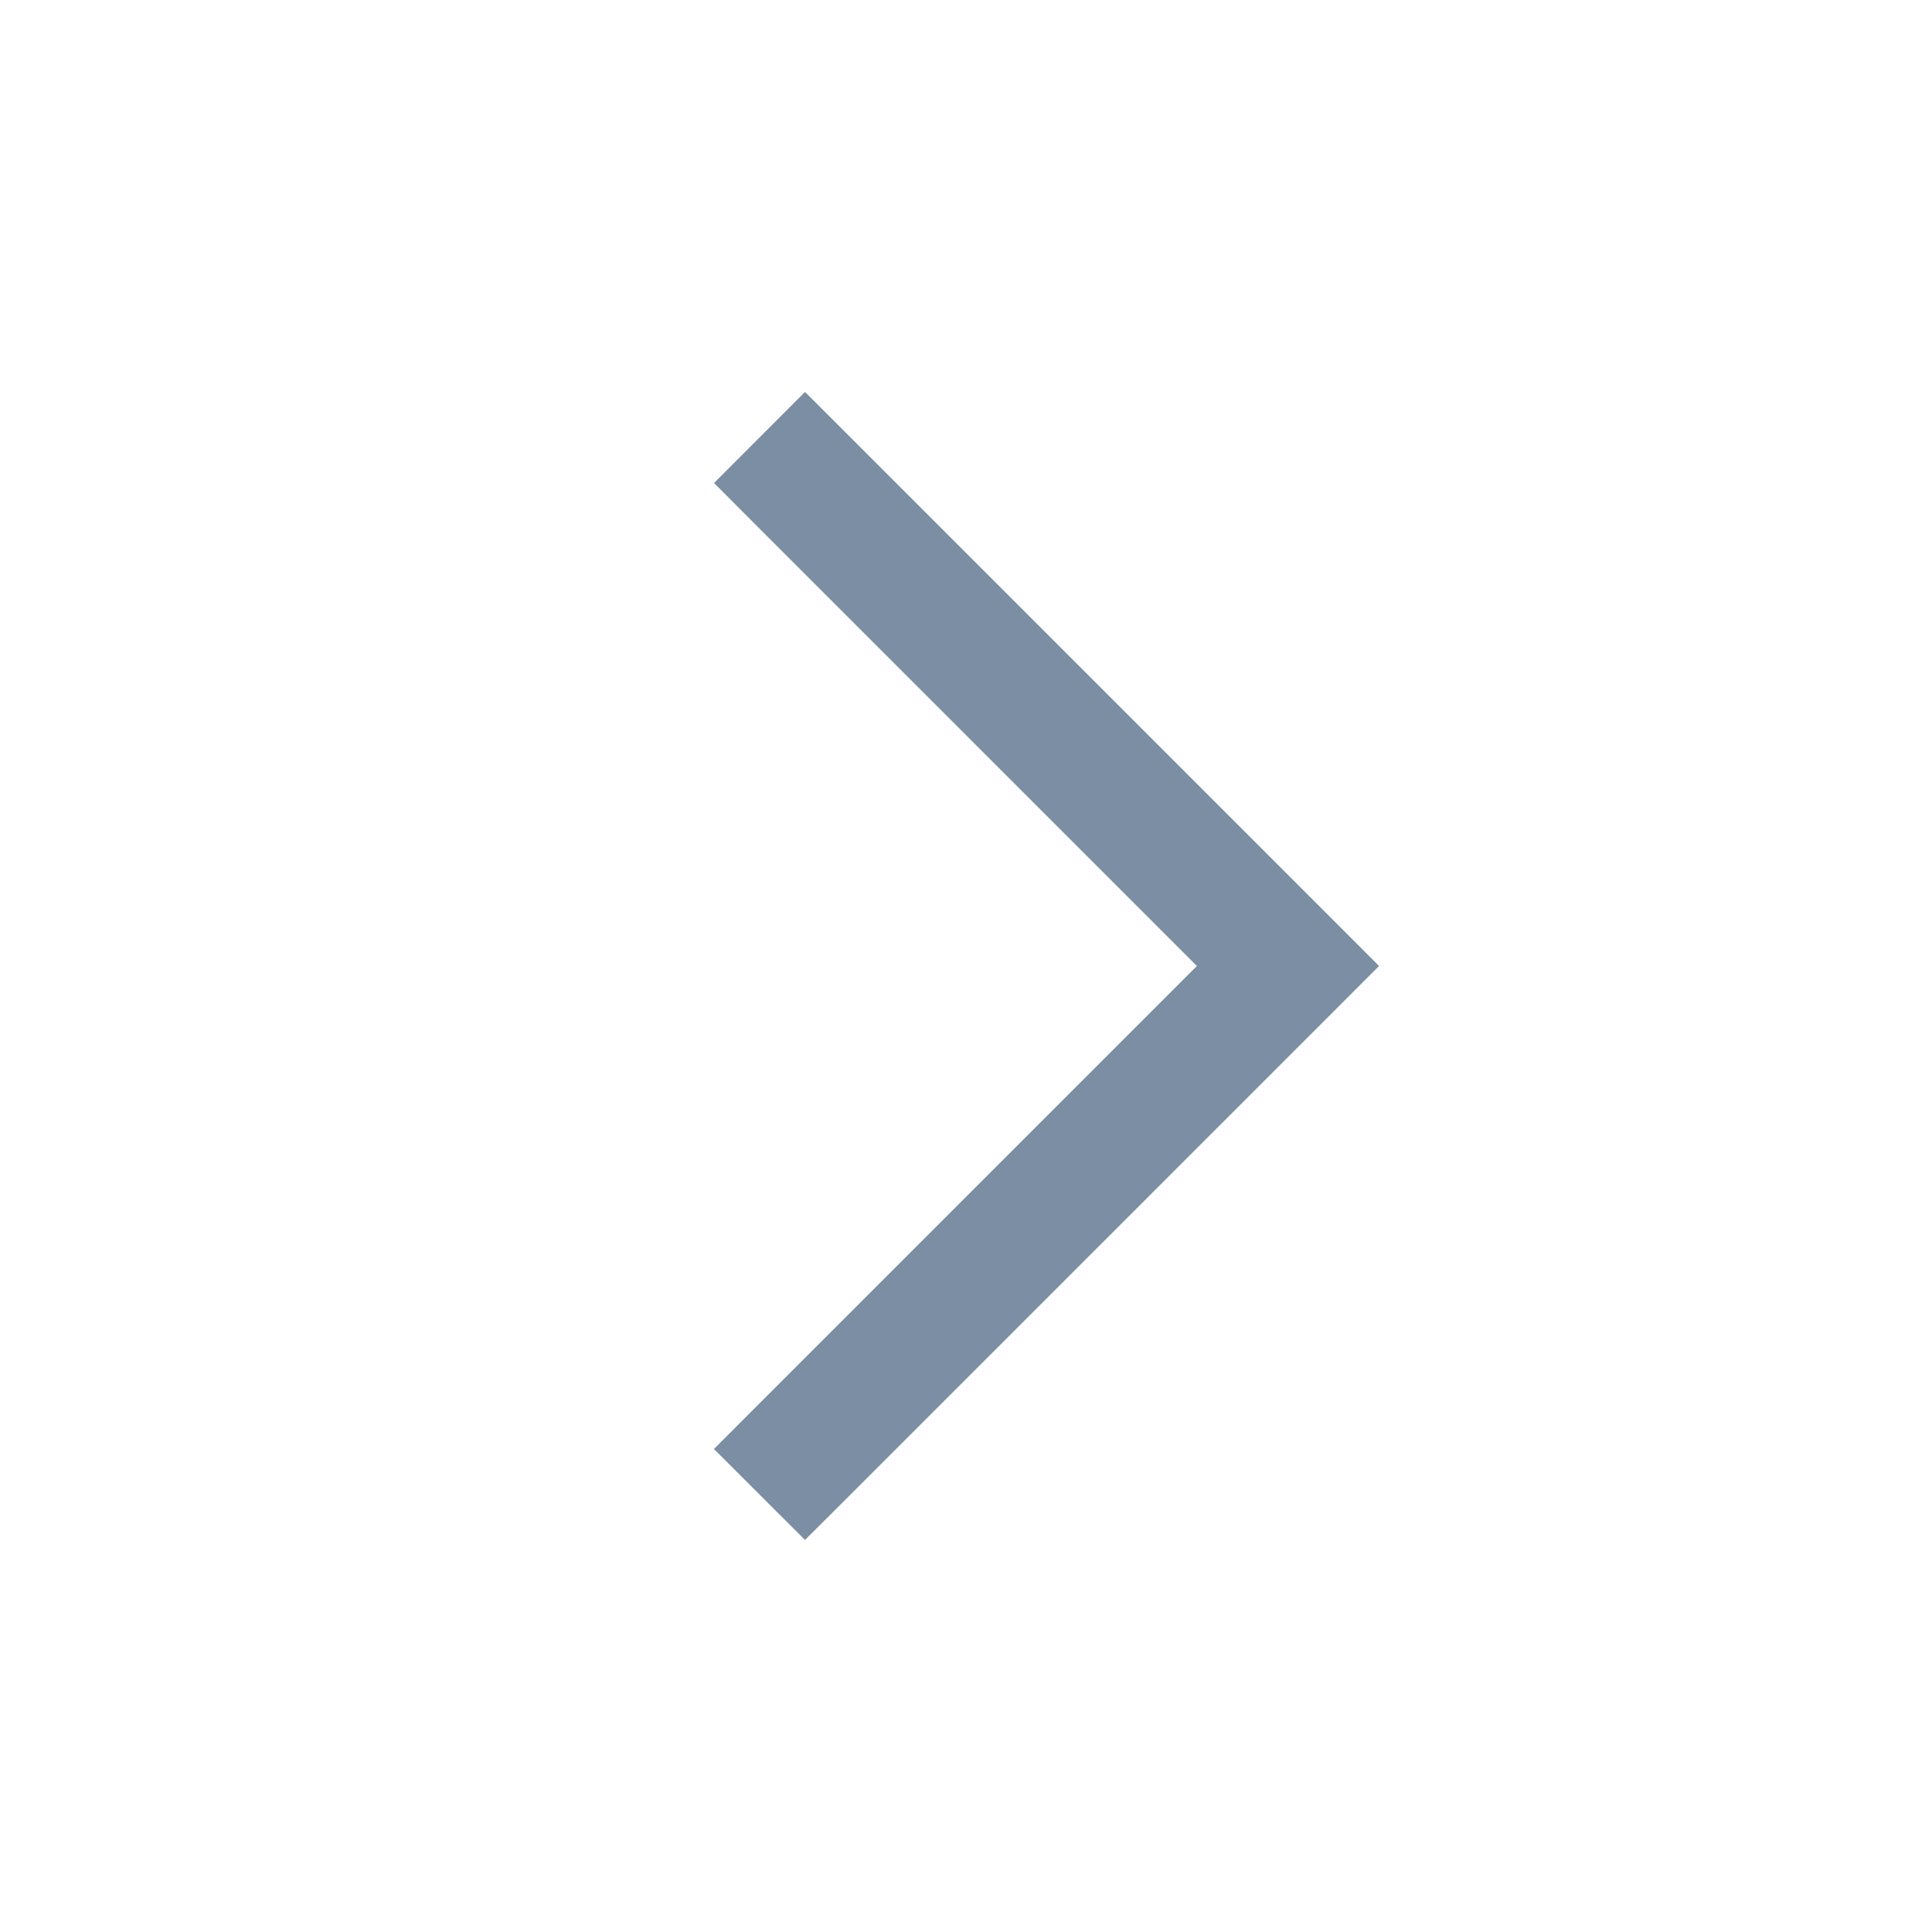 <svg width="24" height="24" viewBox="0 0 24 24" fill="none" xmlns="http://www.w3.org/2000/svg">
    <path d="M9.434 6.566 8.87 6 10 4.869l.566.565-1.132 1.132zM16 12l.566-.566.565.566-.565.566L16 12zm-5.434 6.566L10 19.13 8.869 18l.565-.566 1.132 1.132zm0-13.132 6 6-1.132 1.132-6-6 1.132-1.132zm6 7.132-6 6-1.132-1.132 6-6 1.132 1.132z" fill="#7B8EA3"/>
</svg>
